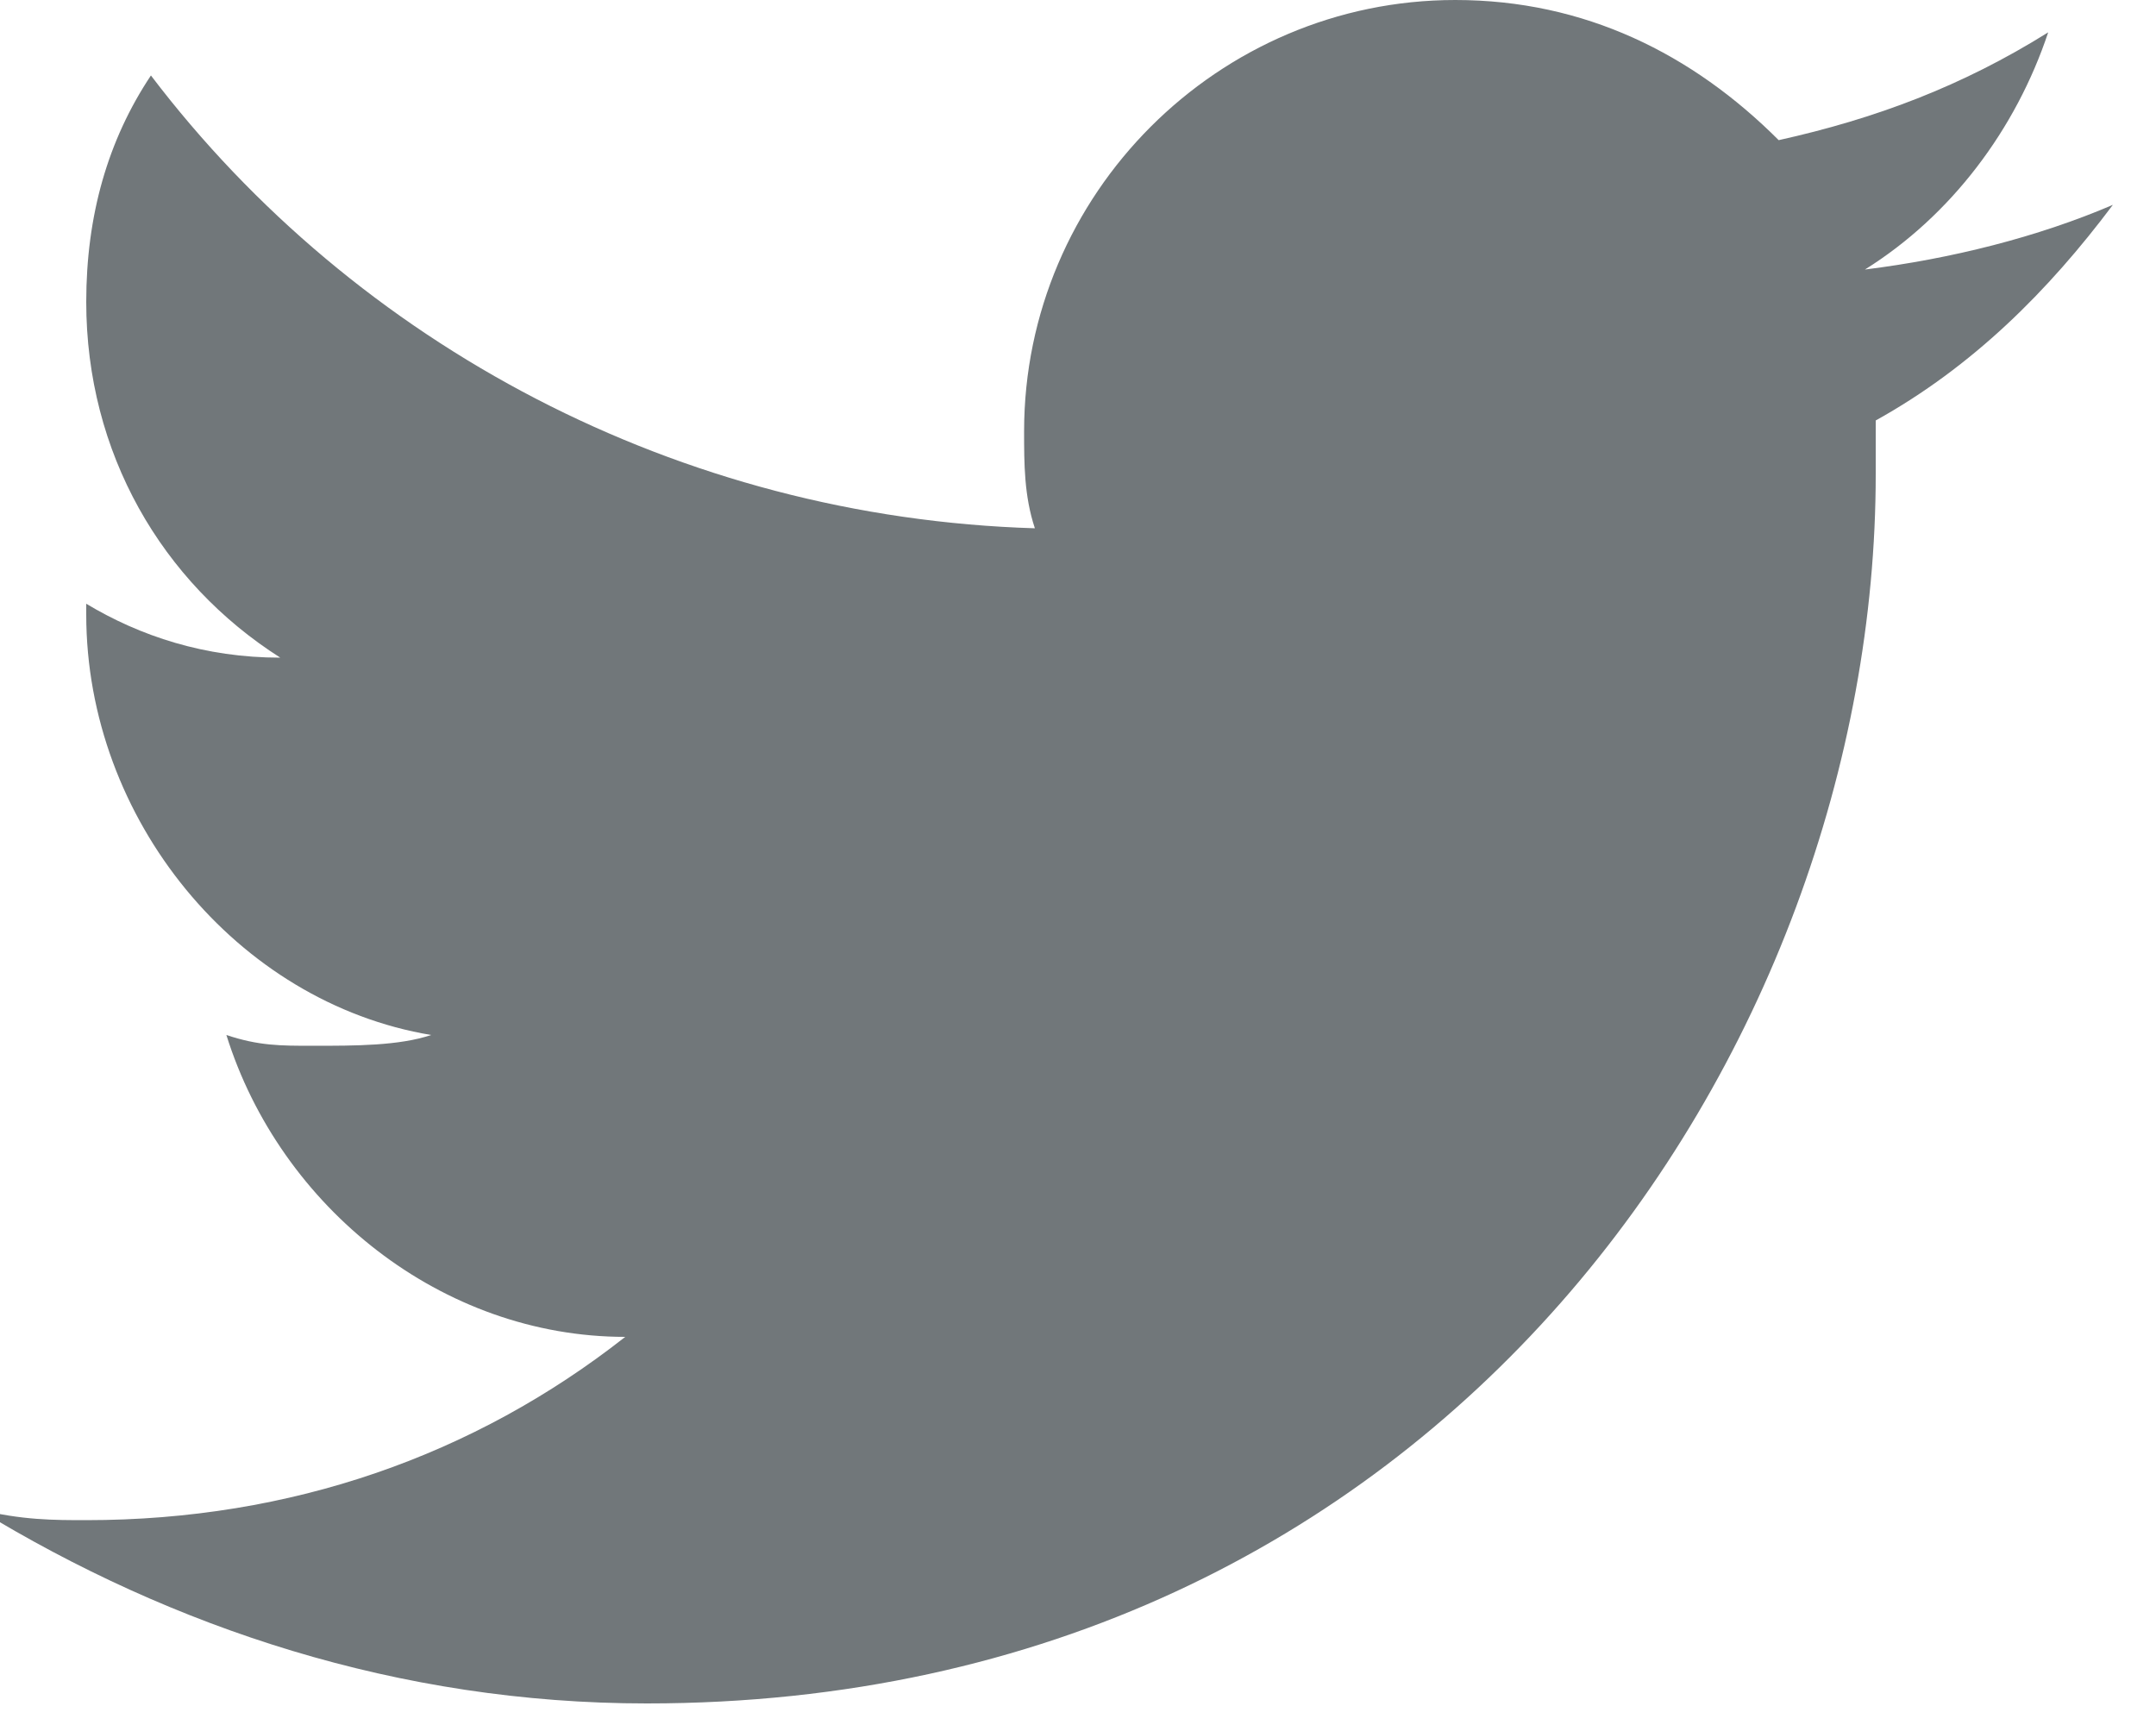 <svg width="20" height="16" viewBox="0 0 20 16" fill="none" xmlns="http://www.w3.org/2000/svg">
<g clip-path="url(#clip0)">
<path d="M19.6 1.9C18.9 2.2 18.1 2.4 17.3 2.5C18.1 2 18.7 1.2 19 0.3C18.2 0.8 17.4 1.1 16.5 1.3C15.7 0.5 14.7 0 13.5 0C11.3 0 9.5 1.8 9.5 4C9.5 4.3 9.5 4.6 9.6 4.9C6.3 4.8 3.3 3.2 1.4 0.7C1 1.3 0.8 2 0.8 2.8C0.8 4.2 1.5 5.4 2.6 6.1C1.9 6.1 1.3 5.9 0.8 5.6C0.8 5.6 0.8 5.6 0.8 5.7C0.8 7.6 2.2 9.3 4 9.6C3.7 9.7 3.3 9.7 2.9 9.7C2.6 9.7 2.4 9.7 2.1 9.6C2.6 11.2 4.1 12.4 5.8 12.4C4.4 13.5 2.7 14.1 0.8 14.1C0.5 14.1 0.2 14.1 -0.2 14C1.6 15.1 3.7 15.8 6 15.8C13.4 15.8 17.4 9.7 17.4 4.4C17.4 4.2 17.4 4.1 17.4 3.9C18.3 3.4 19 2.7 19.6 1.9Z" fill="#71777A"/>
</g>
<defs>
<clipPath id="clip0">
<rect width="19.6" height="15.9" fill="white"/>
</clipPath>
</defs>
</svg>
